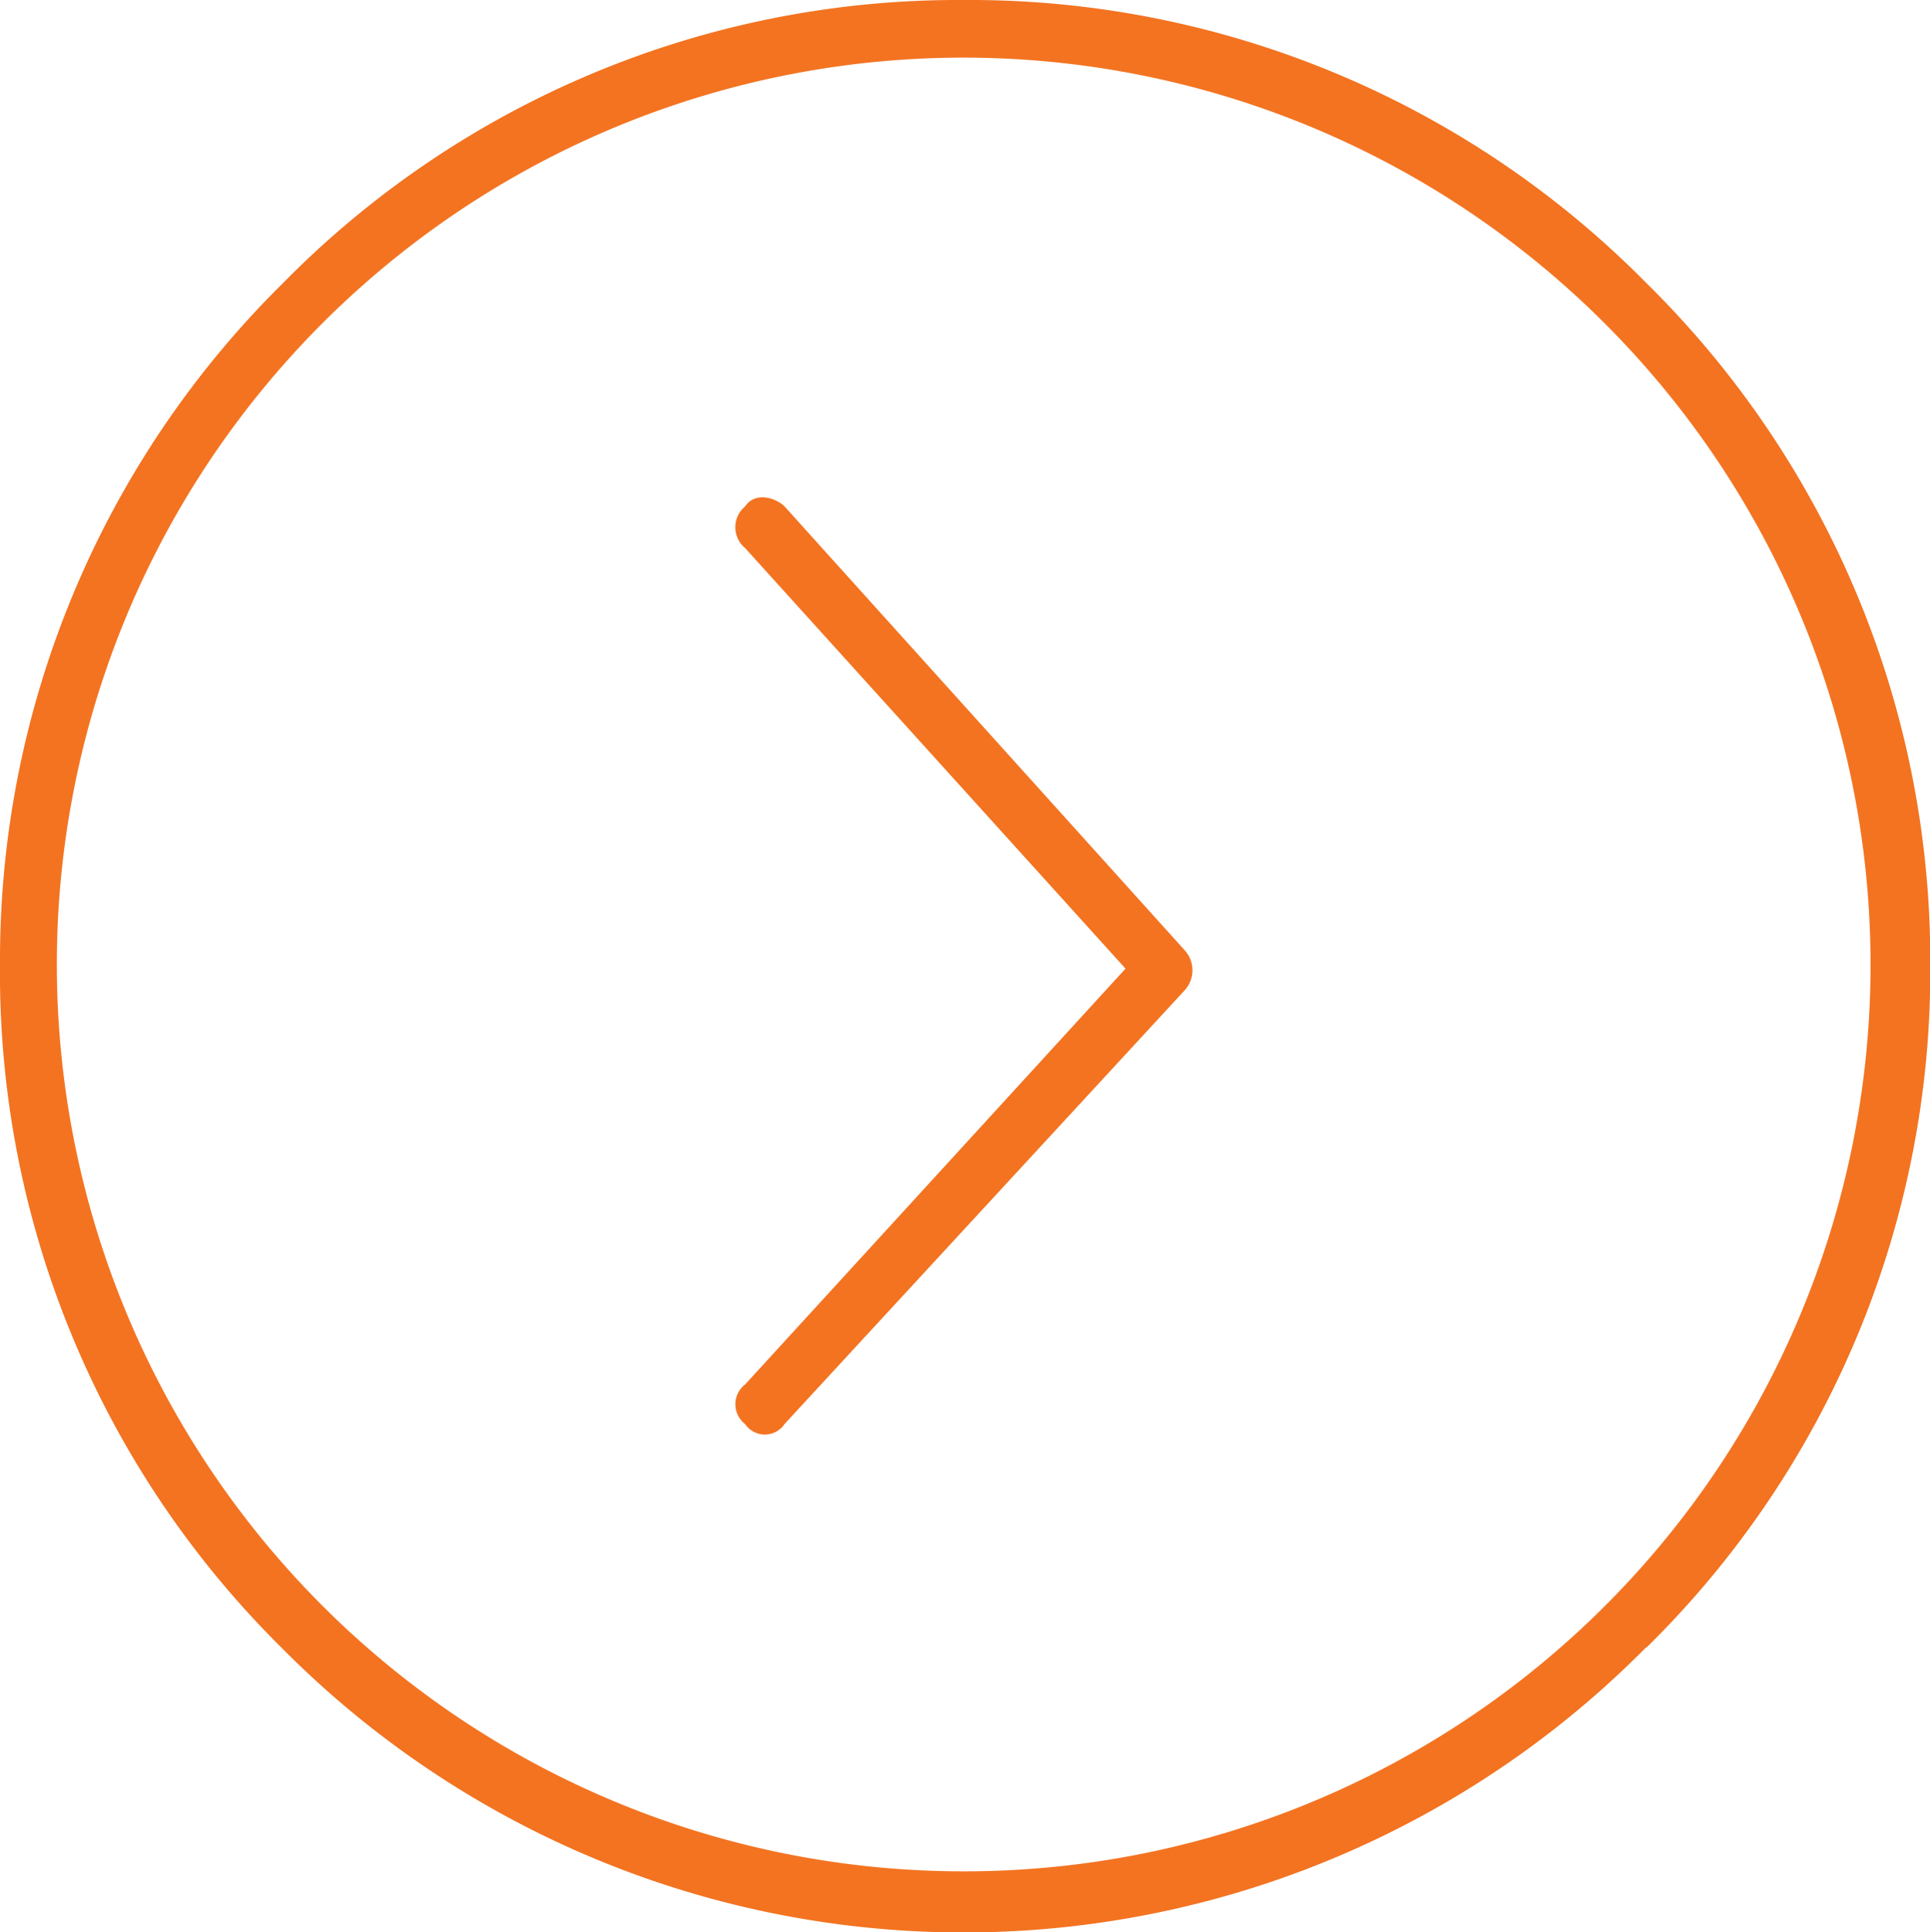 <svg xmlns="http://www.w3.org/2000/svg" viewBox="0 0 64.99 65.05"><defs><style>.cls-1{fill:#f37321;fill-rule:evenodd;}</style></defs><title>arrow_rightAsset 4</title><g id="Layer_2" data-name="Layer 2"><g id="Layer_1-2" data-name="Layer 1"><path class="cls-1" d="M26.42,47.94a.8.8,0,0,1-1.33,0,.84.84,0,0,1,0-1.33l12.81-14L25.09,18.45a.91.91,0,0,1,0-1.4c.32-.49,1-.32,1.33,0L39.9,32a1,1,0,0,1,0,1.33Zm29,7.53h0a32.31,32.31,0,0,1-45.94,0A31.94,31.94,0,0,1,0,32.44,32,32,0,0,1,9.53,9.53,31.88,31.88,0,0,1,32.44,0a32,32,0,0,1,23,9.53A32,32,0,0,1,65,32.44a31.94,31.94,0,0,1-9.53,23ZM32.44,63h0A30.52,30.52,0,0,0,54.07,10.92,30.53,30.53,0,1,0,32.44,63Z"/></g></g></svg>